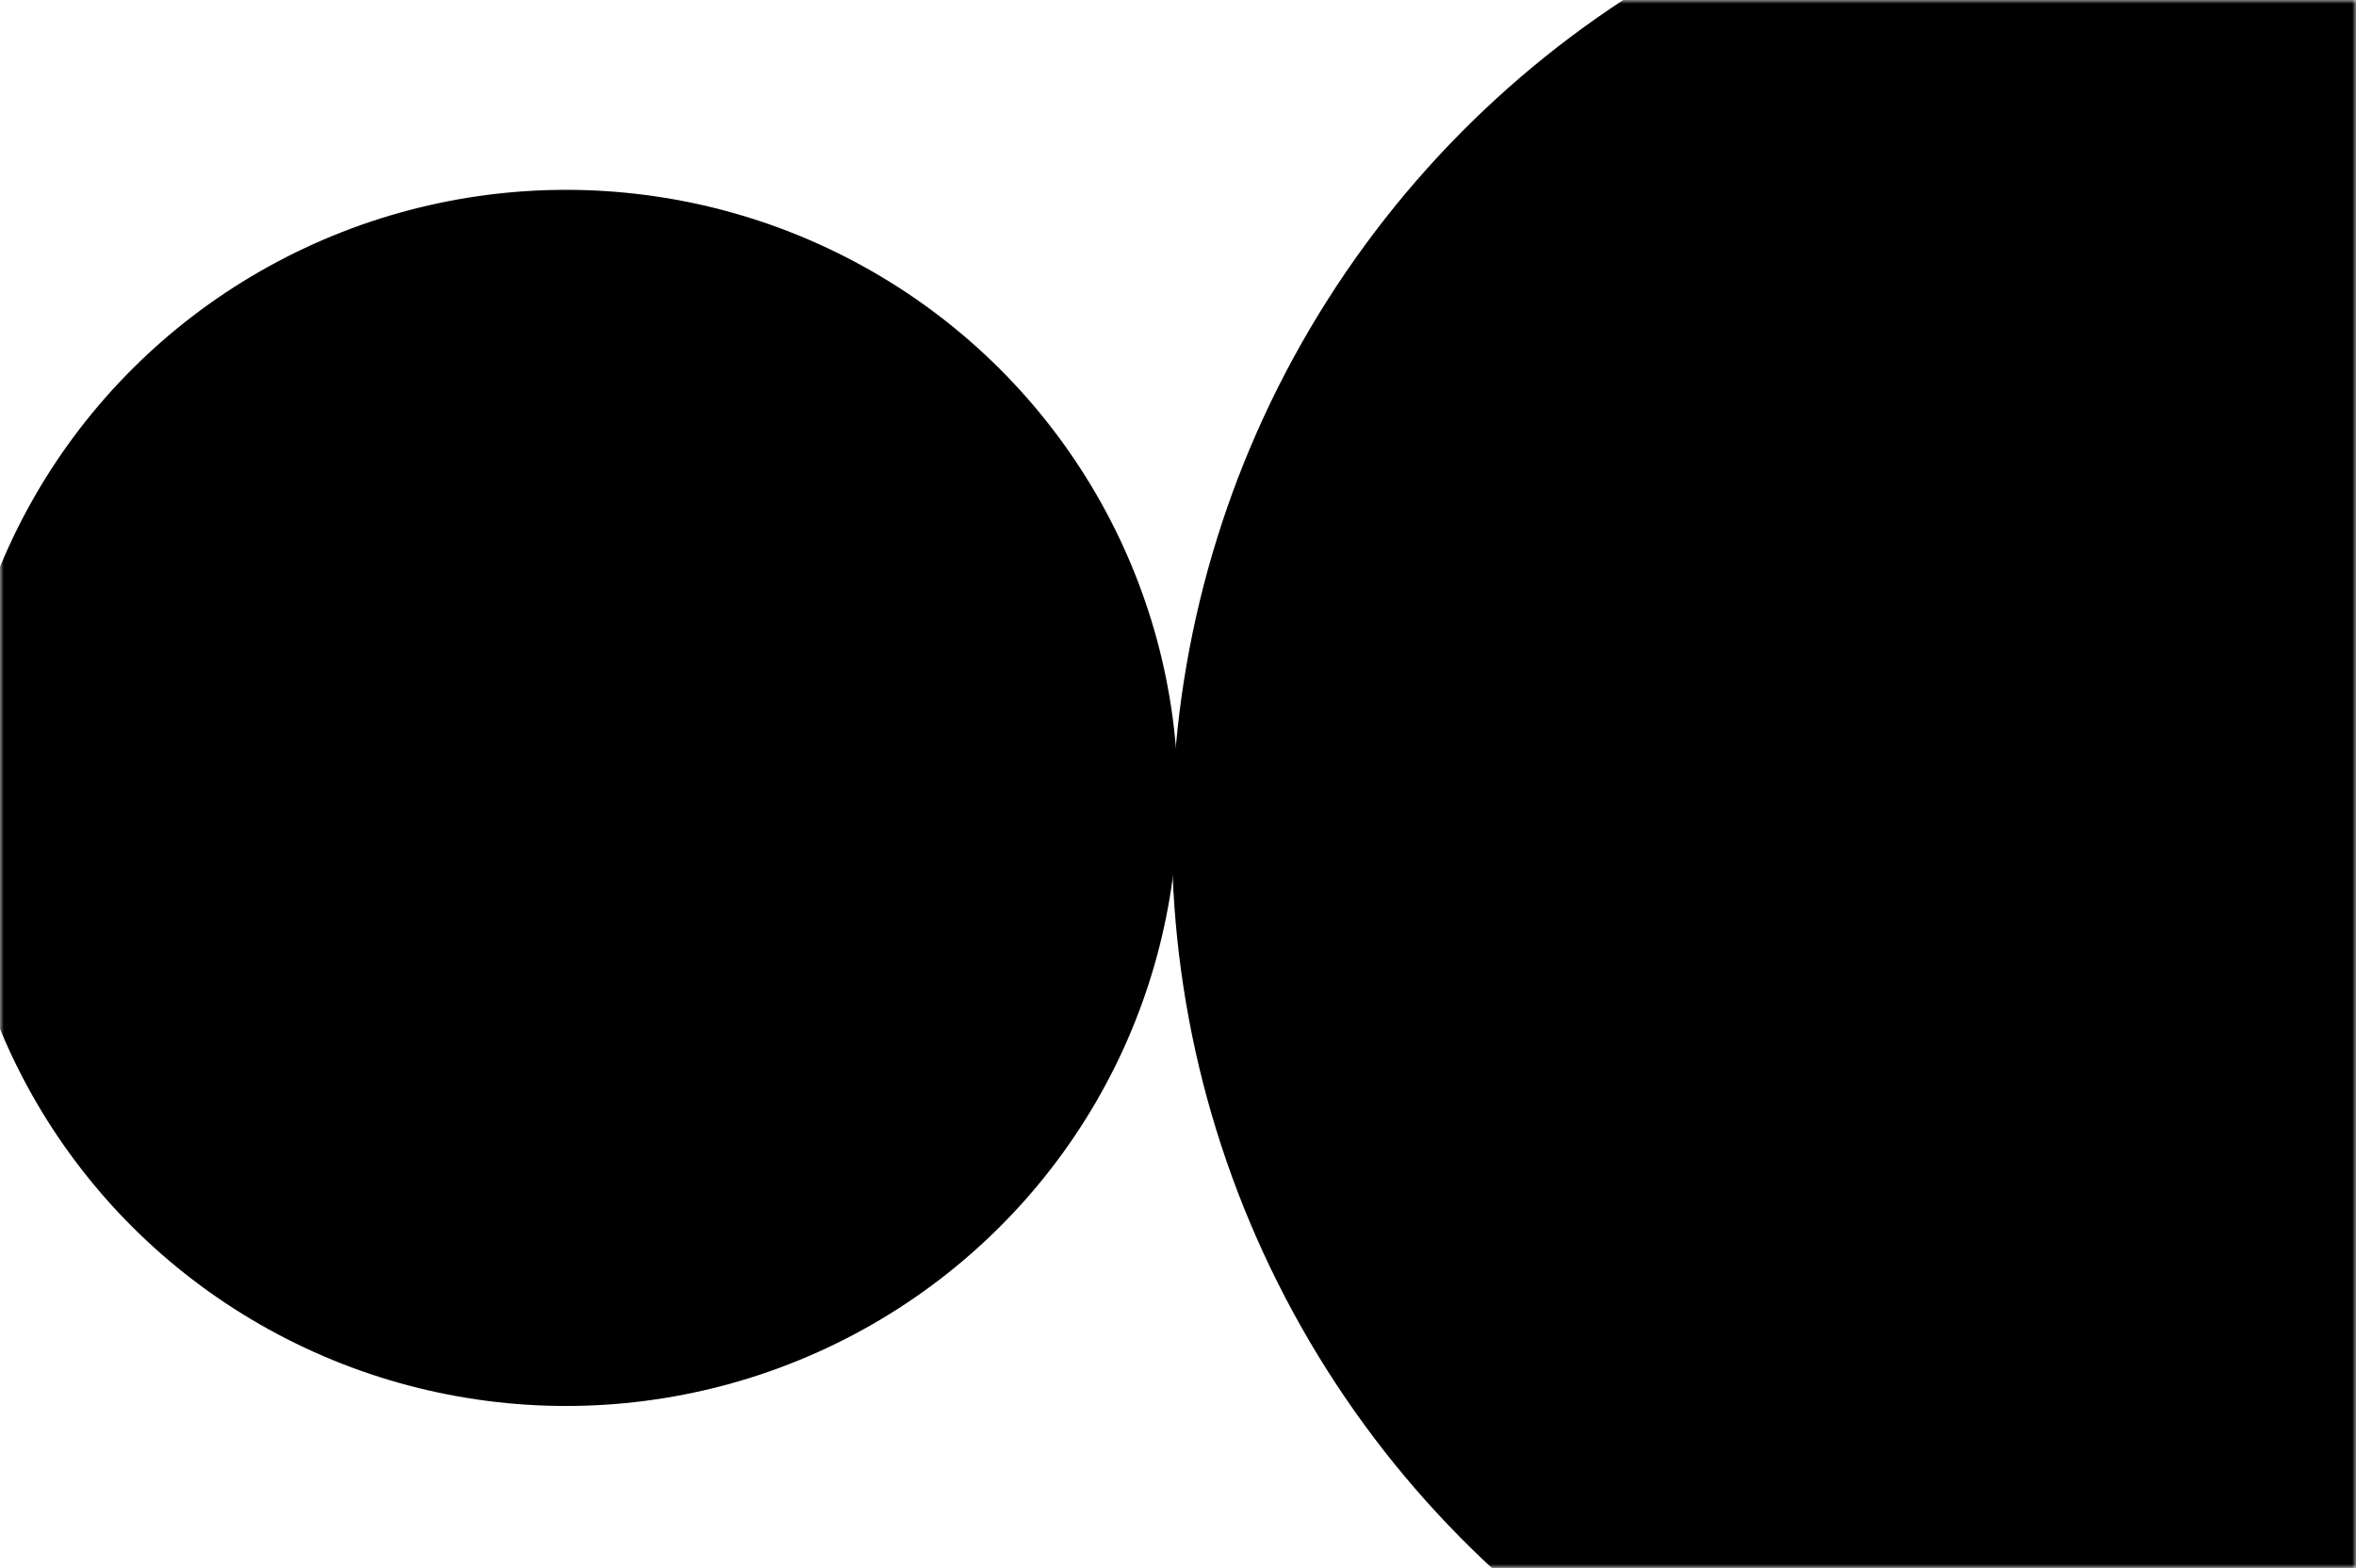 <svg width="308" height="205" viewBox="0 0 308 205" fill="none" xmlns="http://www.w3.org/2000/svg">
<mask id="mask0" style="mask-type:alpha" maskUnits="userSpaceOnUse" x="0" y="0" width="308" height="205">
<rect x="308" width="205" height="308" transform="rotate(90 308 0)" fill="#F2F2F2"/>
</mask>
<g mask="url(#mask0)">
<circle cx="283.782" cy="109.219" r="130.581" transform="rotate(-147.605 283.782 109.219)" fill="black"/>
<ellipse cx="74" cy="104.32" rx="80" ry="79.5" transform="rotate(-180 74 104.32)" fill="black"/>
</g>
</svg>

